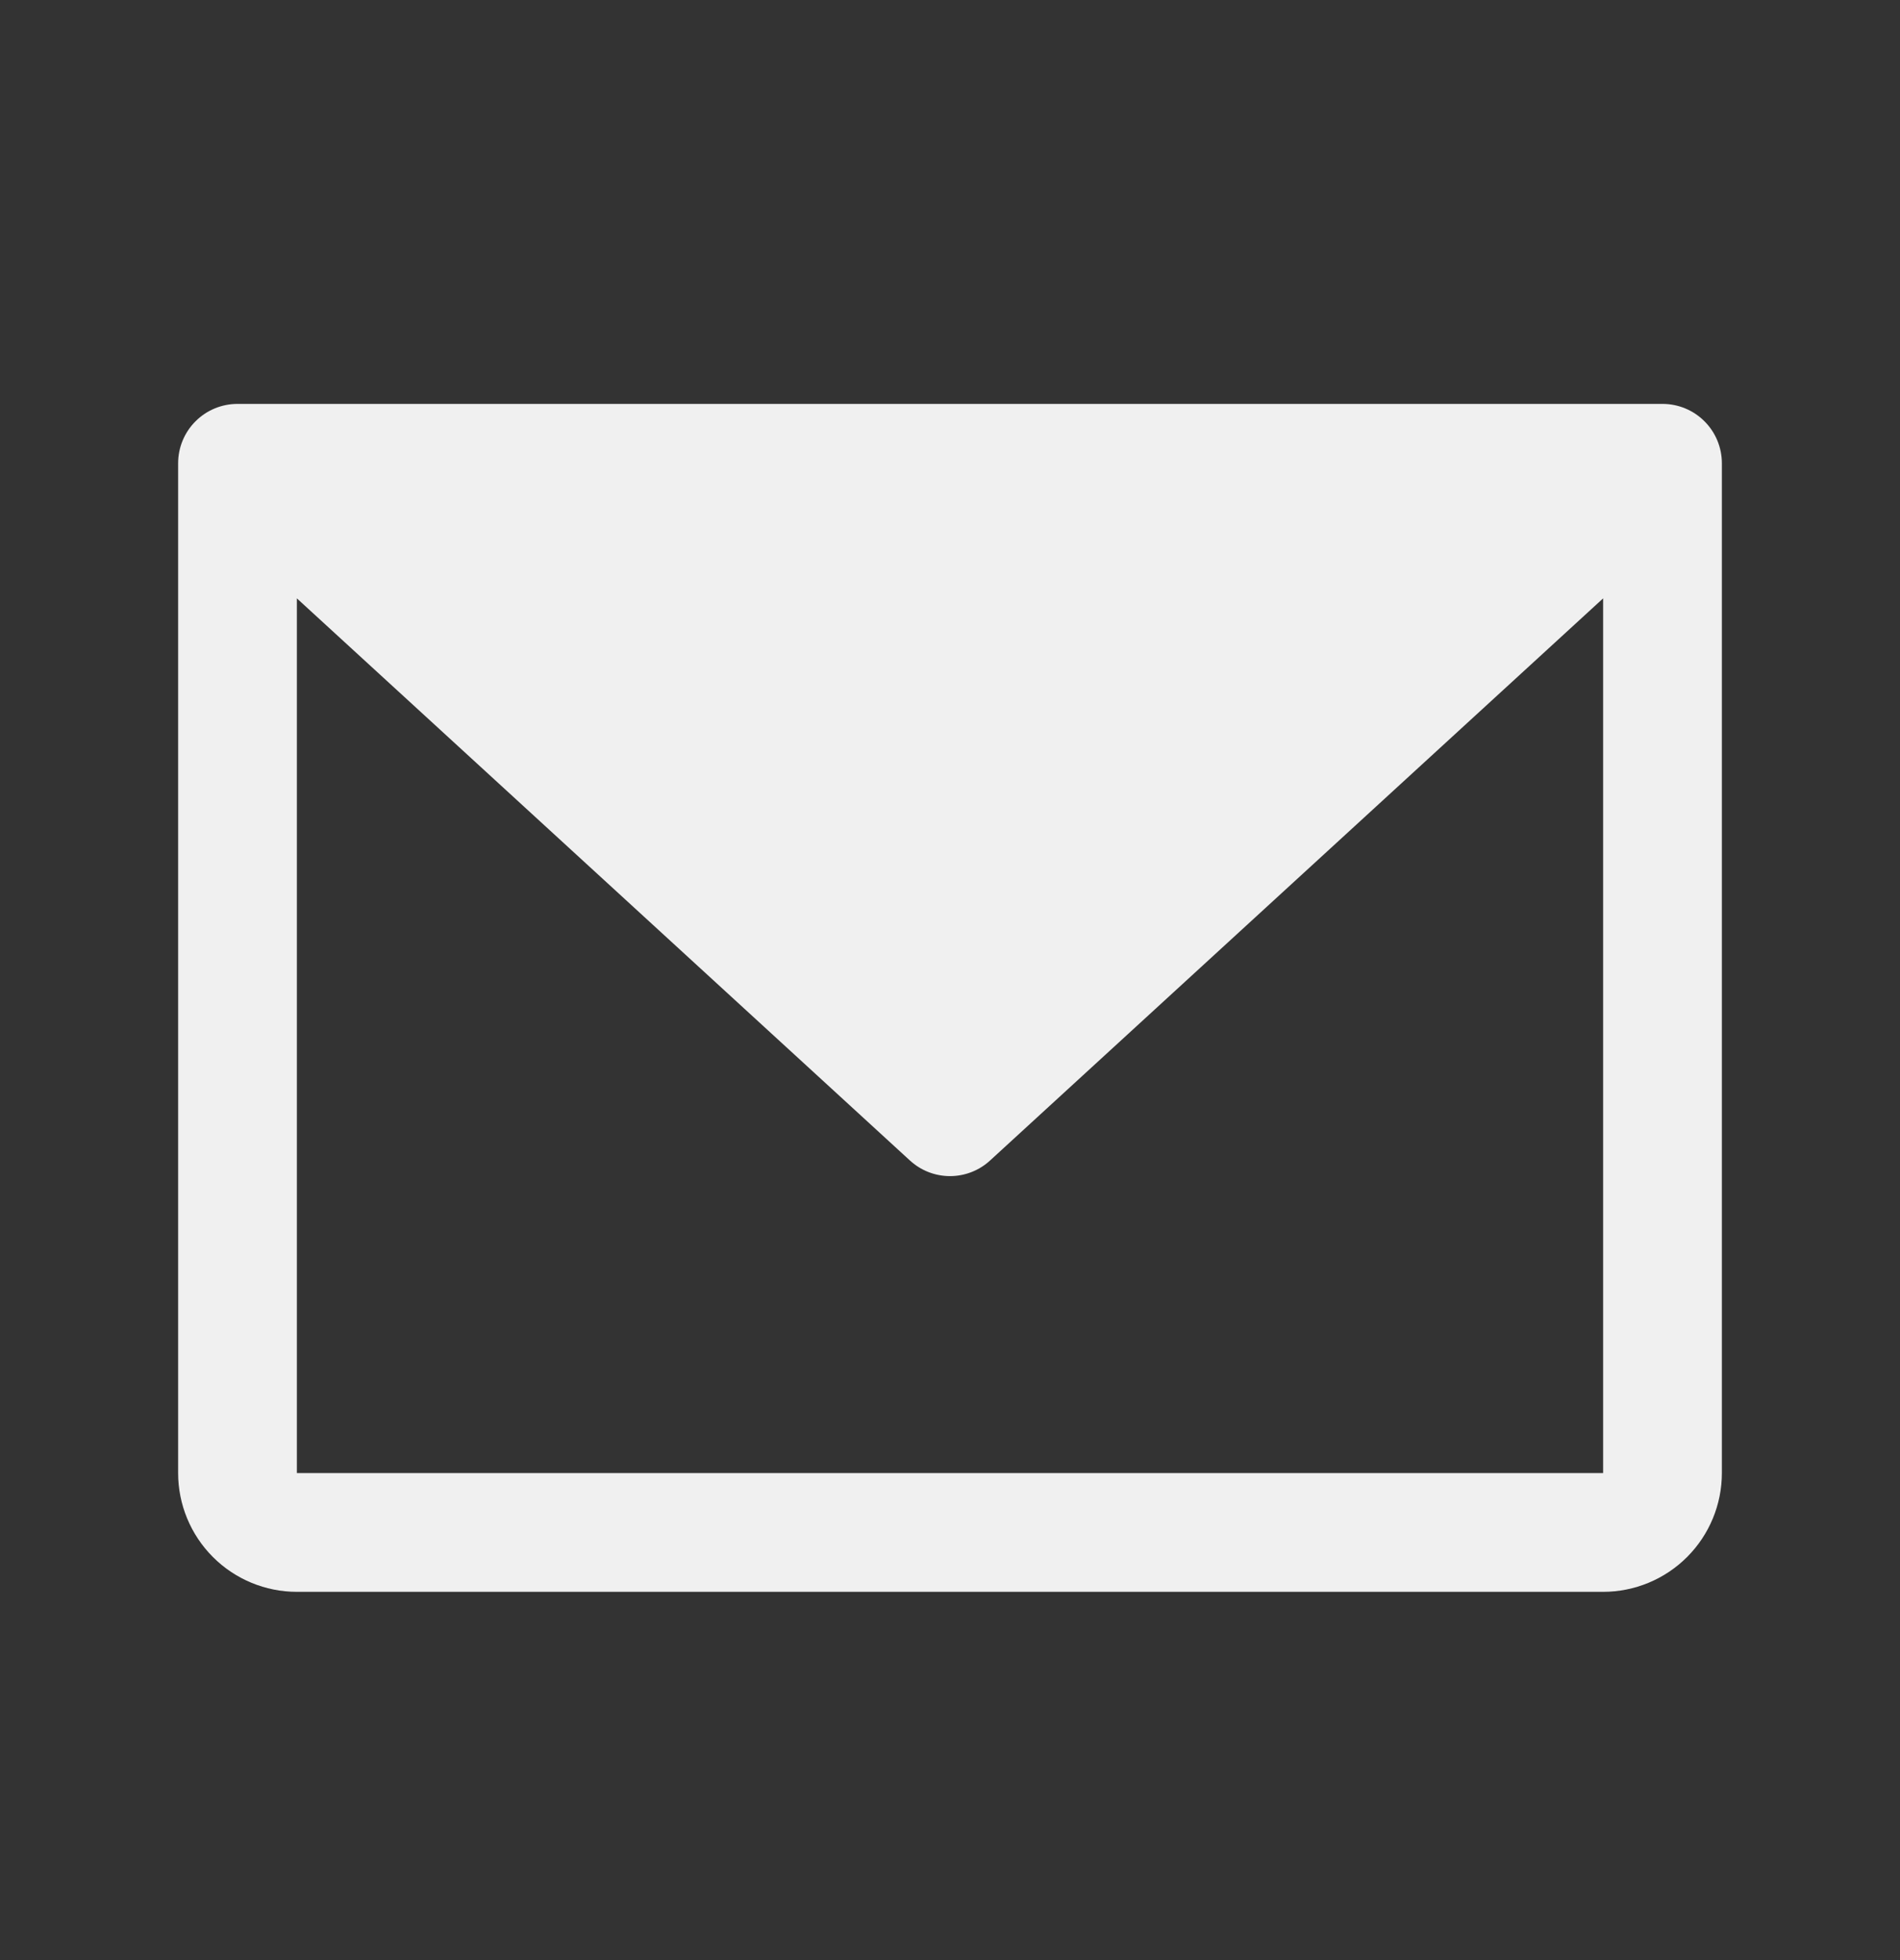 <svg width="32" height="33" viewBox="0 0 32 33" fill="none" xmlns="http://www.w3.org/2000/svg">
<rect x="0" y="0" width="32" height="33" fill="#333333" stroke="none"/>
<path d="M28 6.8H4C3.735 6.8 3.48 6.905 3.293 7.093C3.105 7.28 3 7.535 3 7.8V24.8C3 25.33 3.211 25.839 3.586 26.214C3.961 26.589 4.47 26.8 5 26.8H27C27.53 26.8 28.039 26.589 28.414 26.214C28.789 25.839 29 25.33 29 24.8V7.8C29 7.535 28.895 7.28 28.707 7.093C28.52 6.905 28.265 6.8 28 6.8ZM27 24.8H5V10.074L15.324 19.537C15.508 19.707 15.75 19.801 16 19.801C16.25 19.801 16.492 19.707 16.676 19.537L27 10.074V24.8Z" fill="#F0F0F0"/>
</svg>

